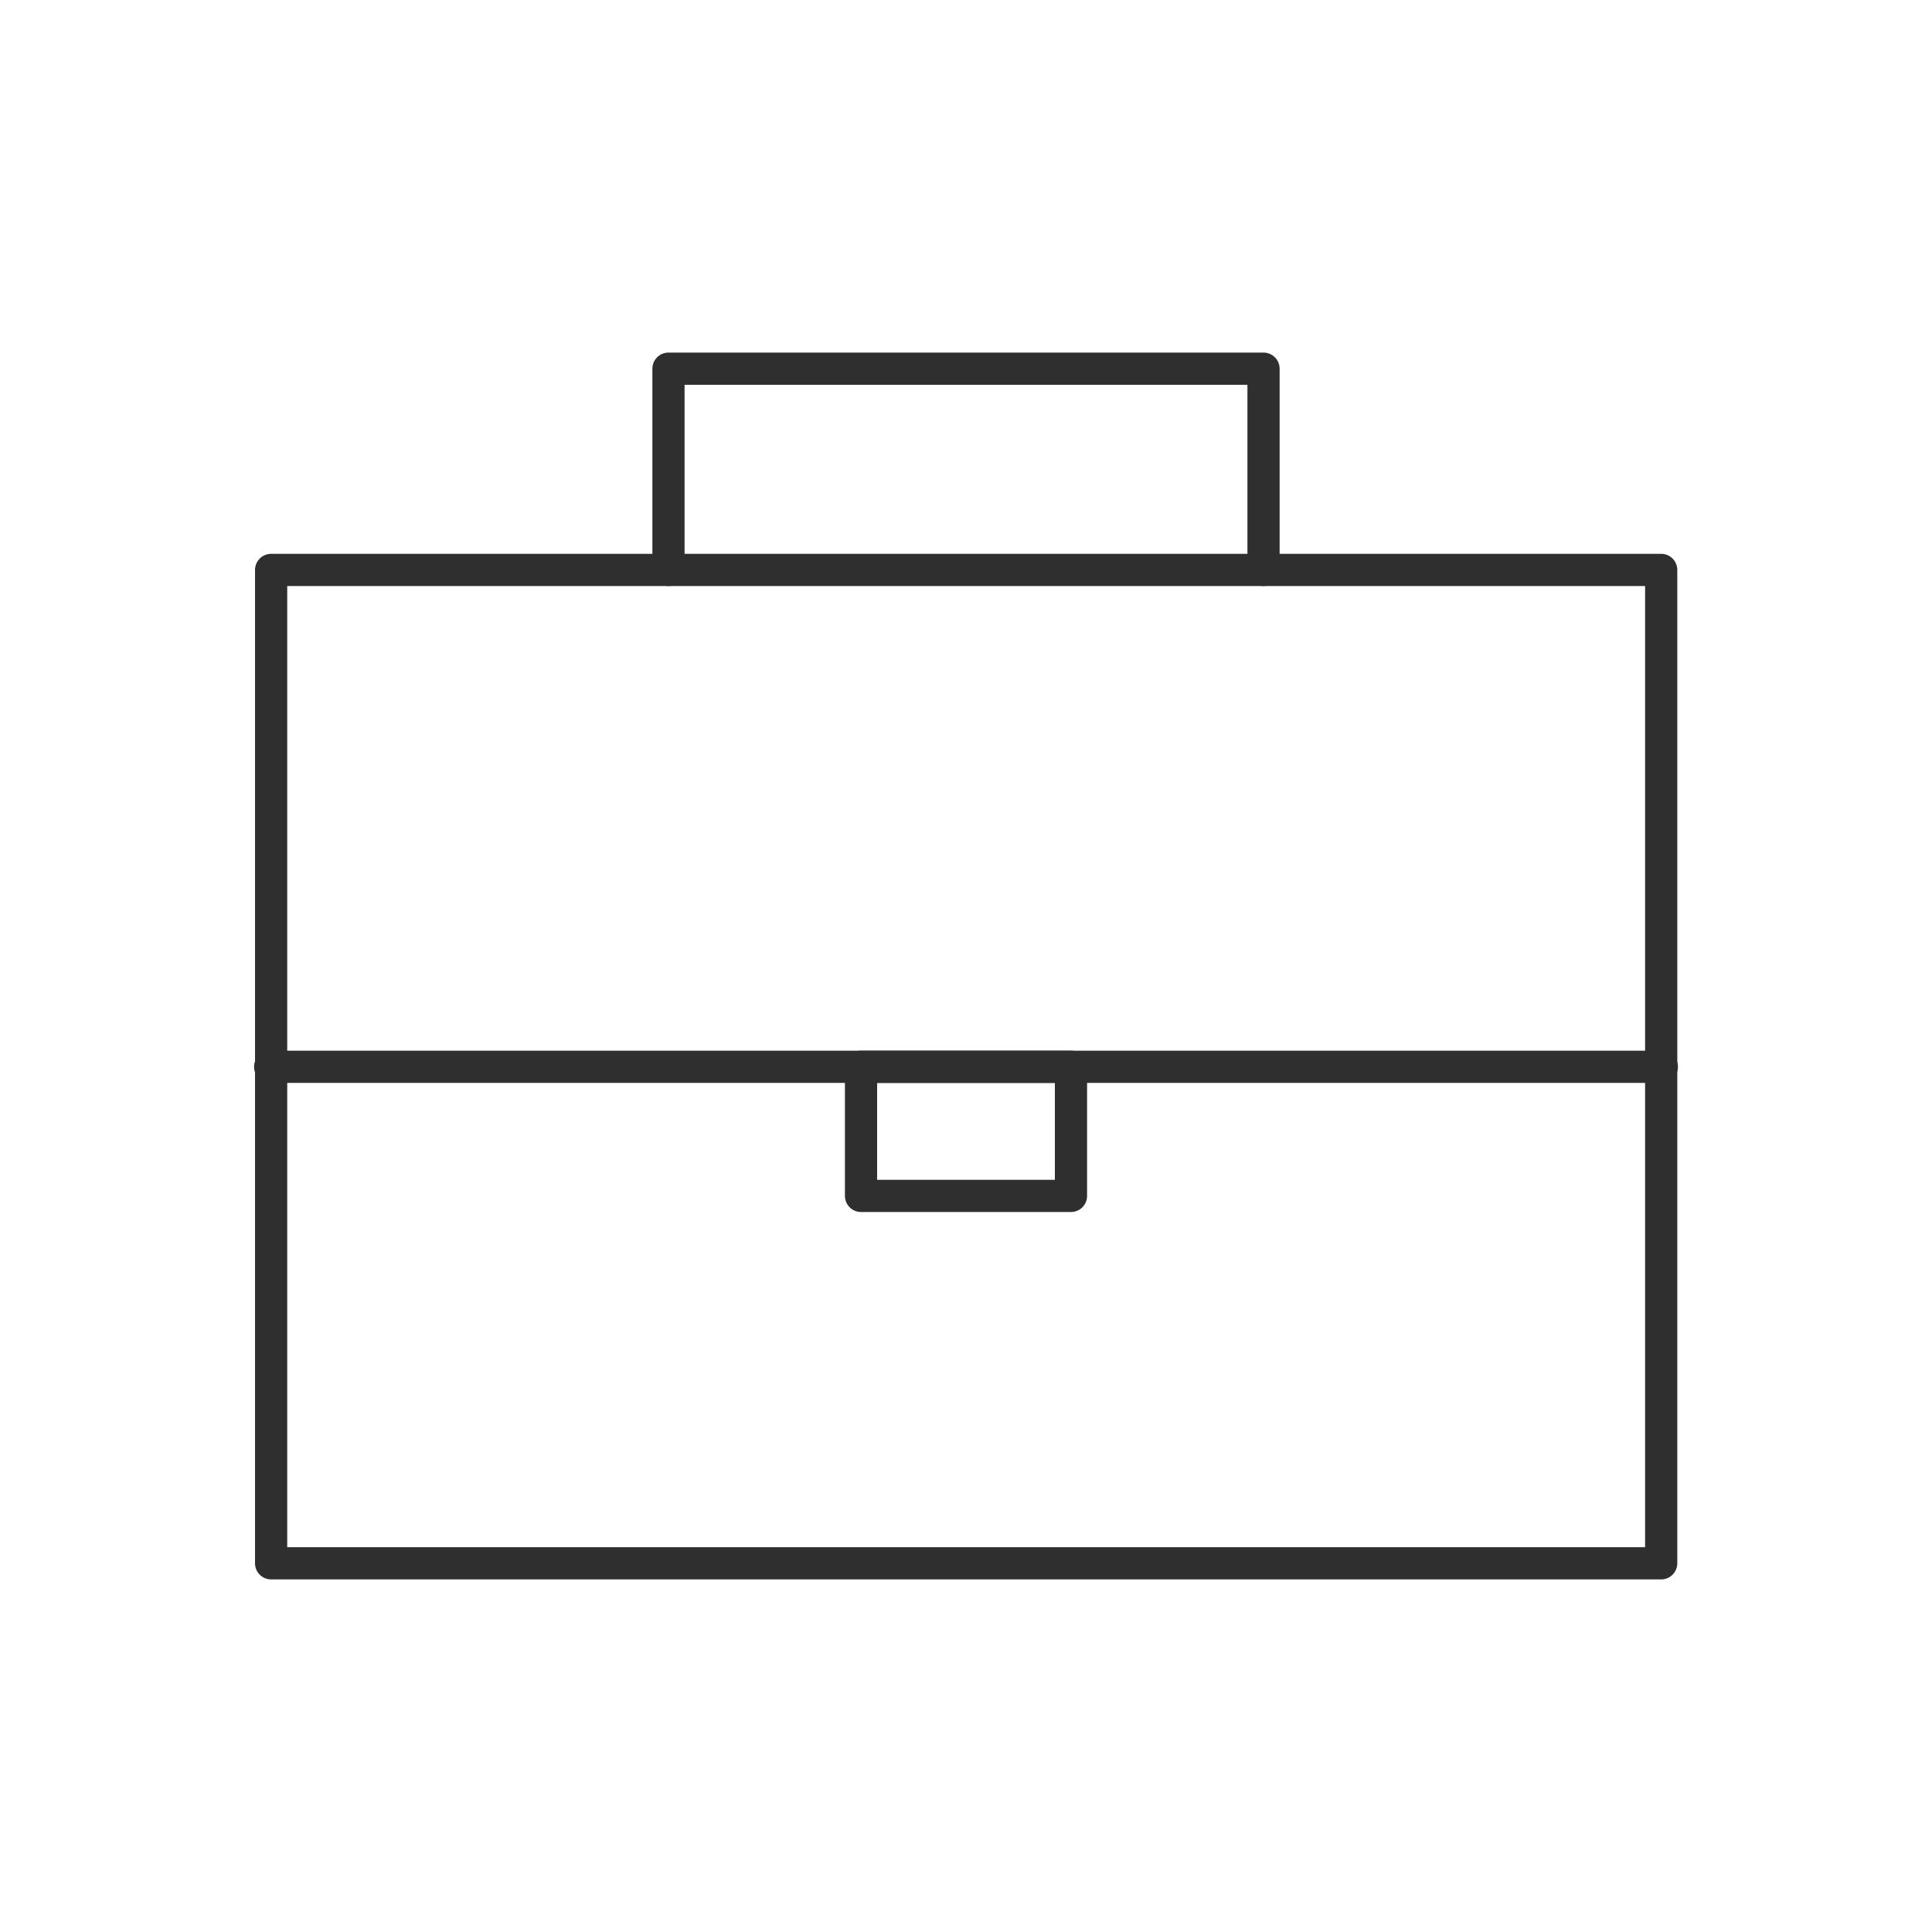 <svg id="Capa_1" data-name="Capa 1" xmlns="http://www.w3.org/2000/svg" viewBox="0 0 60 60">
  <defs>
    <style>.cls-1{fill:none;stroke:#2f2f2f;stroke-linecap:round;stroke-linejoin:round;}</style>
  </defs>
  <rect class="cls-1" x="8.42" y="17.7" width="43.17" height="30.85"/>
  <polyline class="cls-1" points="20.76 17.7 20.76 11.45 39.24 11.45 39.24 17.7"/>
  <line class="cls-1" x1="8.39" y1="33.13" x2="51.61" y2="33.13"/>
  <rect class="cls-1" x="26.74" y="33.13" width="6.52" height="4.01"/>
</svg>
